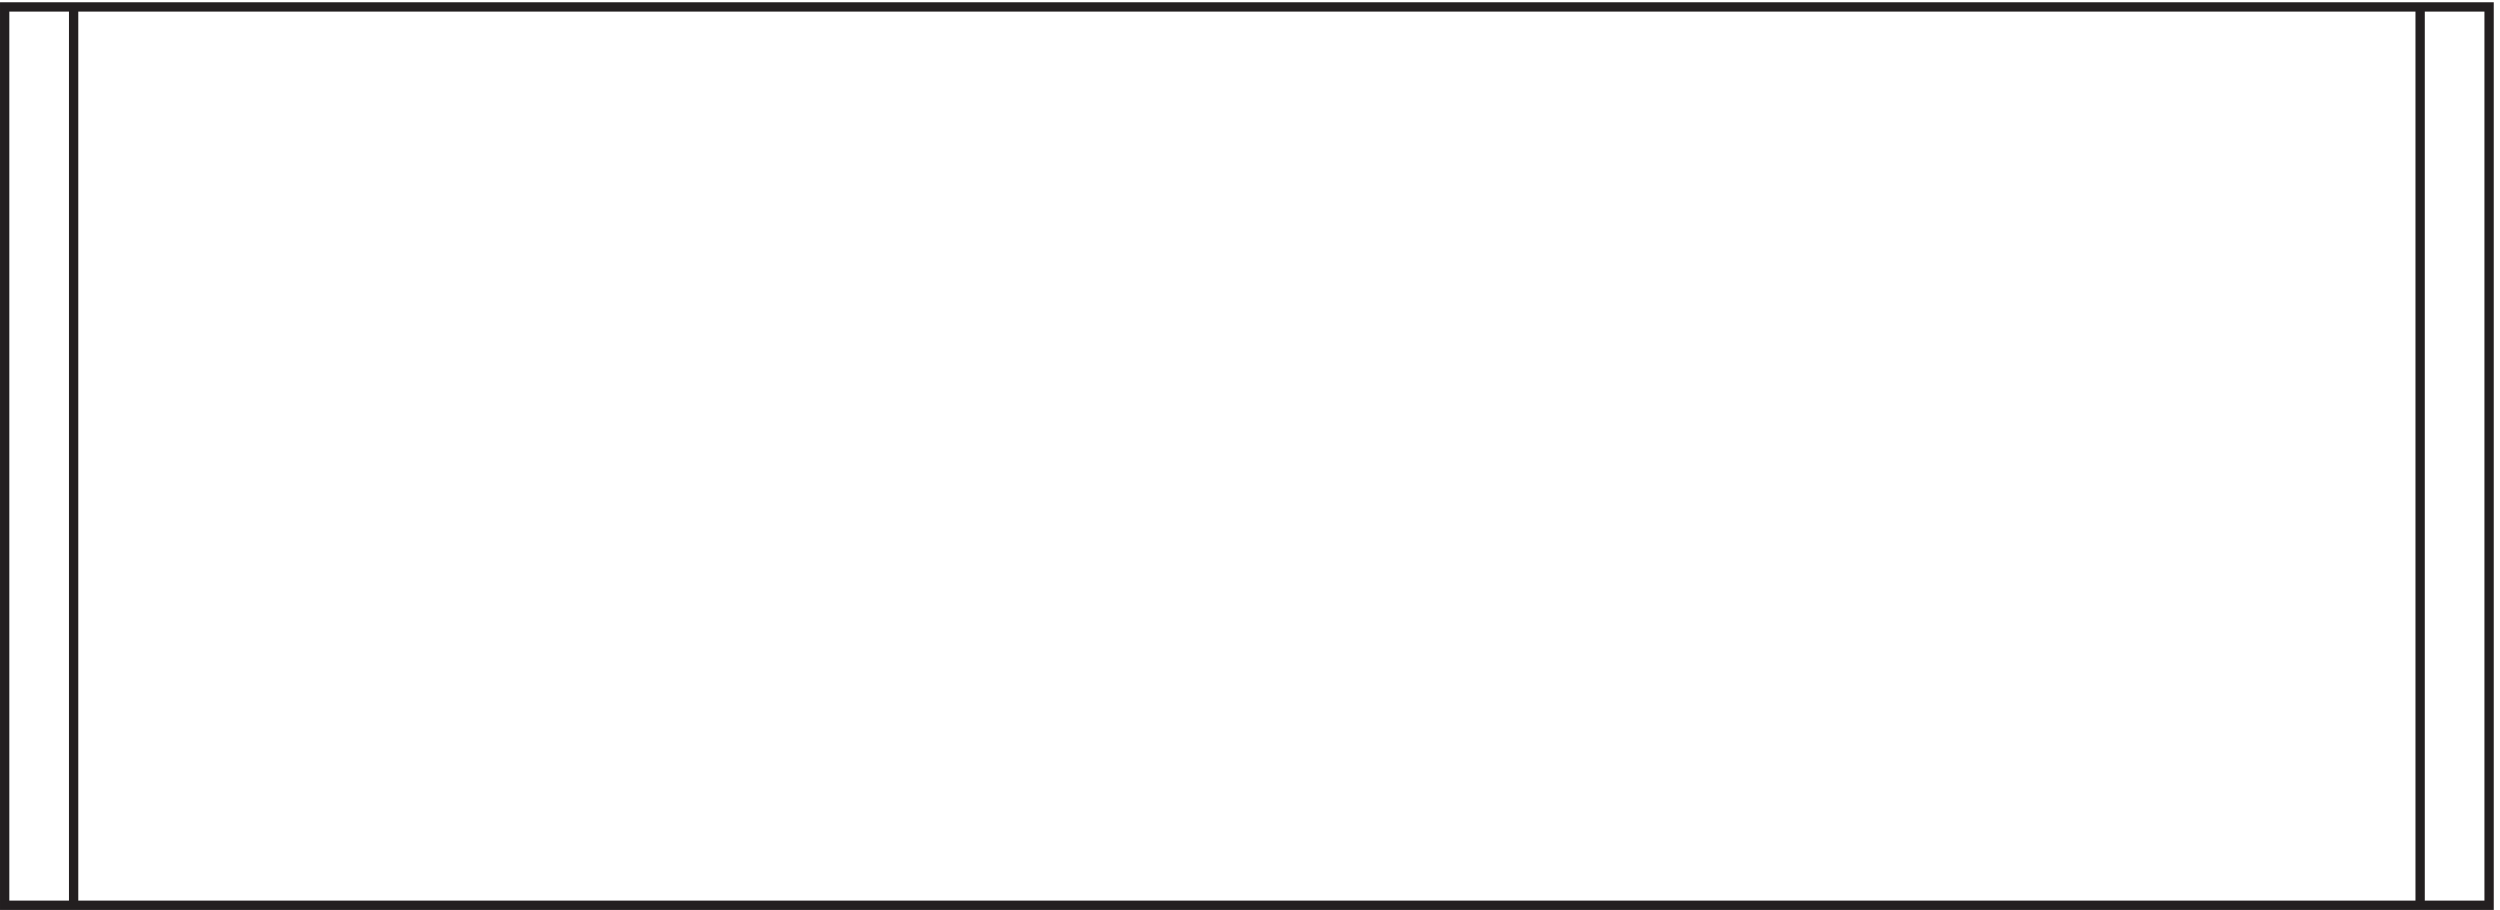 <svg xmlns="http://www.w3.org/2000/svg" xml:space="preserve" width="267.6" height="97.4"><path d="M3.332 726.668v-723H2002.83v723Zm55.5 0v-723m1888.498 0v723" style="fill:none;stroke:#231f20;stroke-width:7.5;stroke-linecap:butt;stroke-linejoin:miter;stroke-miterlimit:10;stroke-dasharray:none;stroke-opacity:1" transform="matrix(.133 0 0 -.133 .056 97.39)"/></svg>
